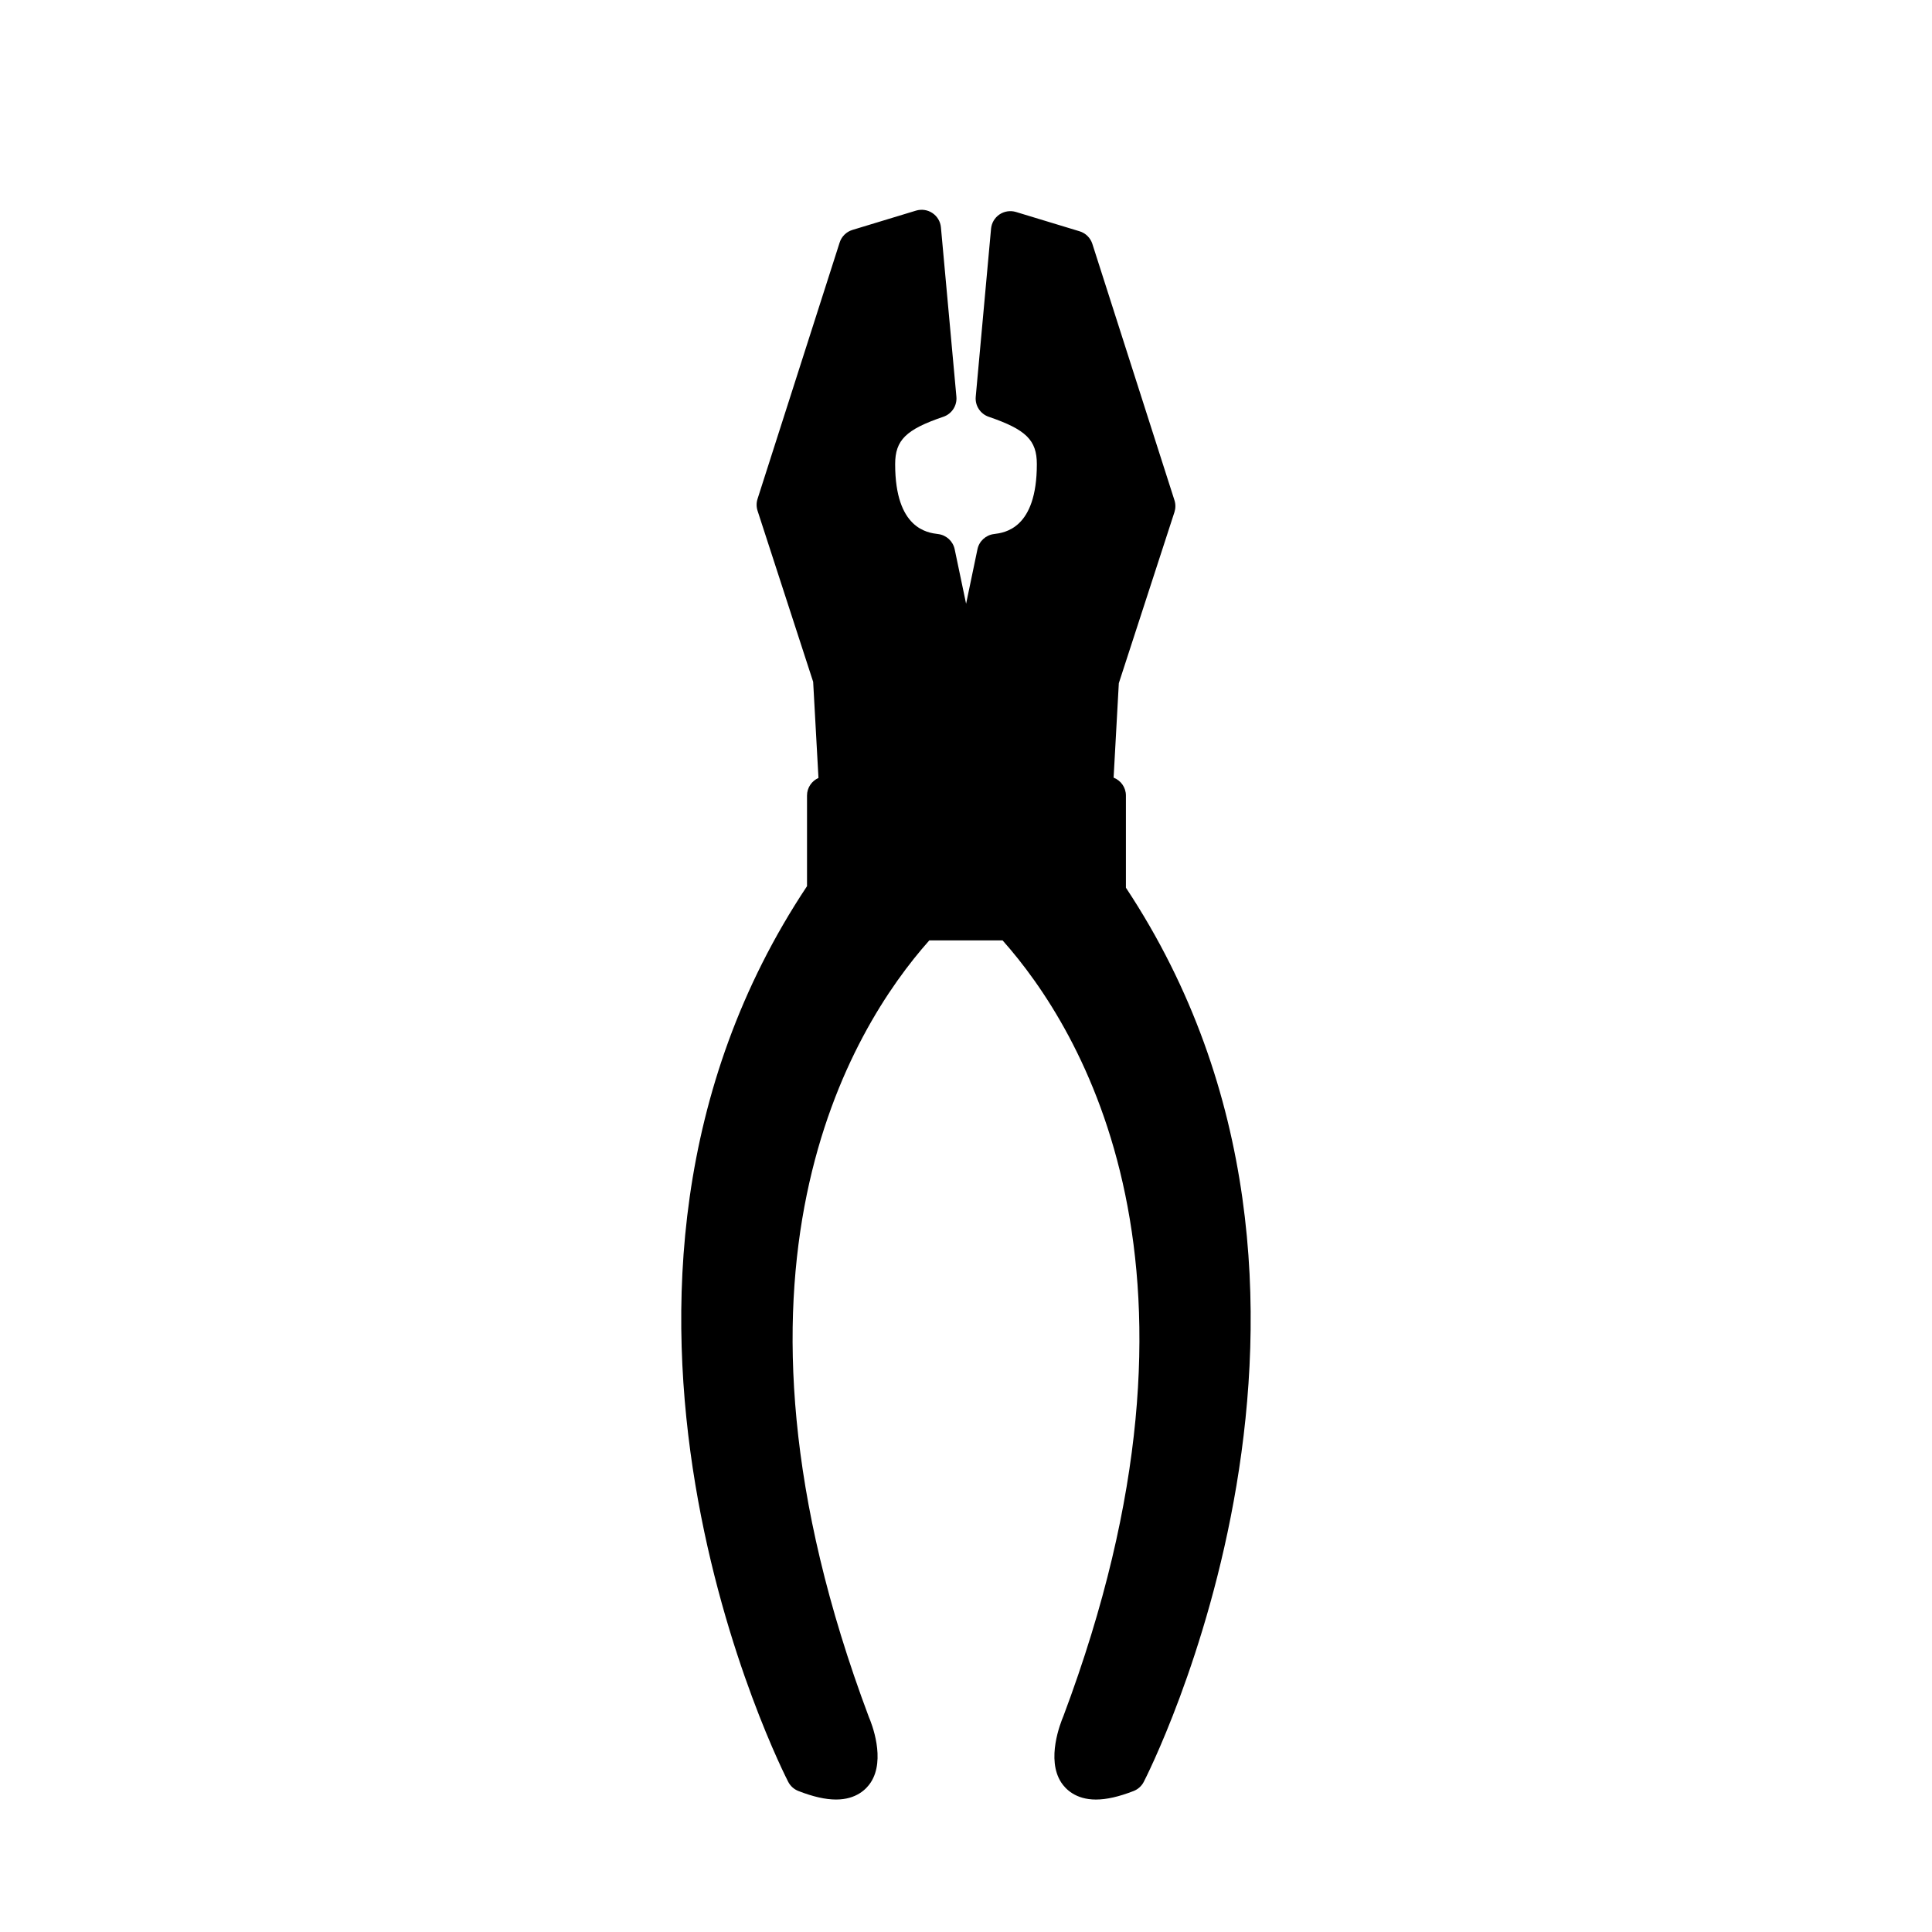 <?xml version="1.0" encoding="utf-8"?>
<!-- Generator: Adobe Illustrator 16.0.0, SVG Export Plug-In . SVG Version: 6.00 Build 0)  -->
<!DOCTYPE svg PUBLIC "-//W3C//DTD SVG 1.1//EN" "http://www.w3.org/Graphics/SVG/1.1/DTD/svg11.dtd">
<svg version="1.1" id="Layer_1" xmlns="http://www.w3.org/2000/svg" xmlns:xlink="http://www.w3.org/1999/xlink" x="0px" y="0px"
	 width="100px" height="100px" viewBox="0 0 100 100" enable-background="new 0 0 100 100" xml:space="preserve">
<path d="M54.931,92.264c0.216,0.328,0.735,0.88,1.792,0.88c0.001,0,0.001,0,0.001,0c0.55,0,1.188-0.145,1.952-0.442
	c0.225-0.088,0.41-0.253,0.522-0.467c0.132-0.251,12.982-25.273-0.921-46.287v-4.771c0-0.424-0.265-0.781-0.637-0.927l0.27-4.888
	l2.879-8.854c0.064-0.2,0.065-0.415,0.001-0.614l-4.25-13.271c-0.1-0.313-0.348-0.557-0.662-0.652l-3.294-1
	c-0.286-0.085-0.599-0.039-0.849,0.128c-0.249,0.168-0.41,0.438-0.438,0.738l-0.793,8.699c-0.042,0.459,0.236,0.888,0.673,1.037
	c1.932,0.66,2.49,1.21,2.49,2.452c0,3.344-1.67,3.549-2.218,3.617c-0.425,0.052-0.77,0.369-0.856,0.788l-0.588,2.82l-0.591-2.82
	c-0.088-0.419-0.433-0.735-0.857-0.787c-0.55-0.067-2.224-0.271-2.224-3.618c0-1.246,0.56-1.796,2.495-2.453
	c0.438-0.149,0.717-0.578,0.675-1.038l-0.801-8.767c-0.027-0.3-0.188-0.571-0.438-0.738c-0.251-0.17-0.562-0.213-0.85-0.128
	l-3.293,1c-0.313,0.096-0.562,0.339-0.661,0.652l-4.25,13.271c-0.064,0.199-0.063,0.414,0.001,0.613l2.878,8.855l0.275,4.975
	c-0.349,0.156-0.593,0.502-0.593,0.909v4.692c-13.988,21.03-1.102,46.114-0.97,46.366c0.112,0.214,0.298,0.379,0.522,0.467
	c0.764,0.298,1.402,0.442,1.952,0.442c1.057,0,1.576-0.551,1.792-0.88c0.789-1.201,0.043-3.074-0.096-3.392
	c-8.666-23.082-0.95-35.607,3.129-40.196h3.794c4.079,4.587,11.797,17.109,3.147,40.15C54.888,89.189,54.143,91.062,54.931,92.264z"
	/>
</svg>
